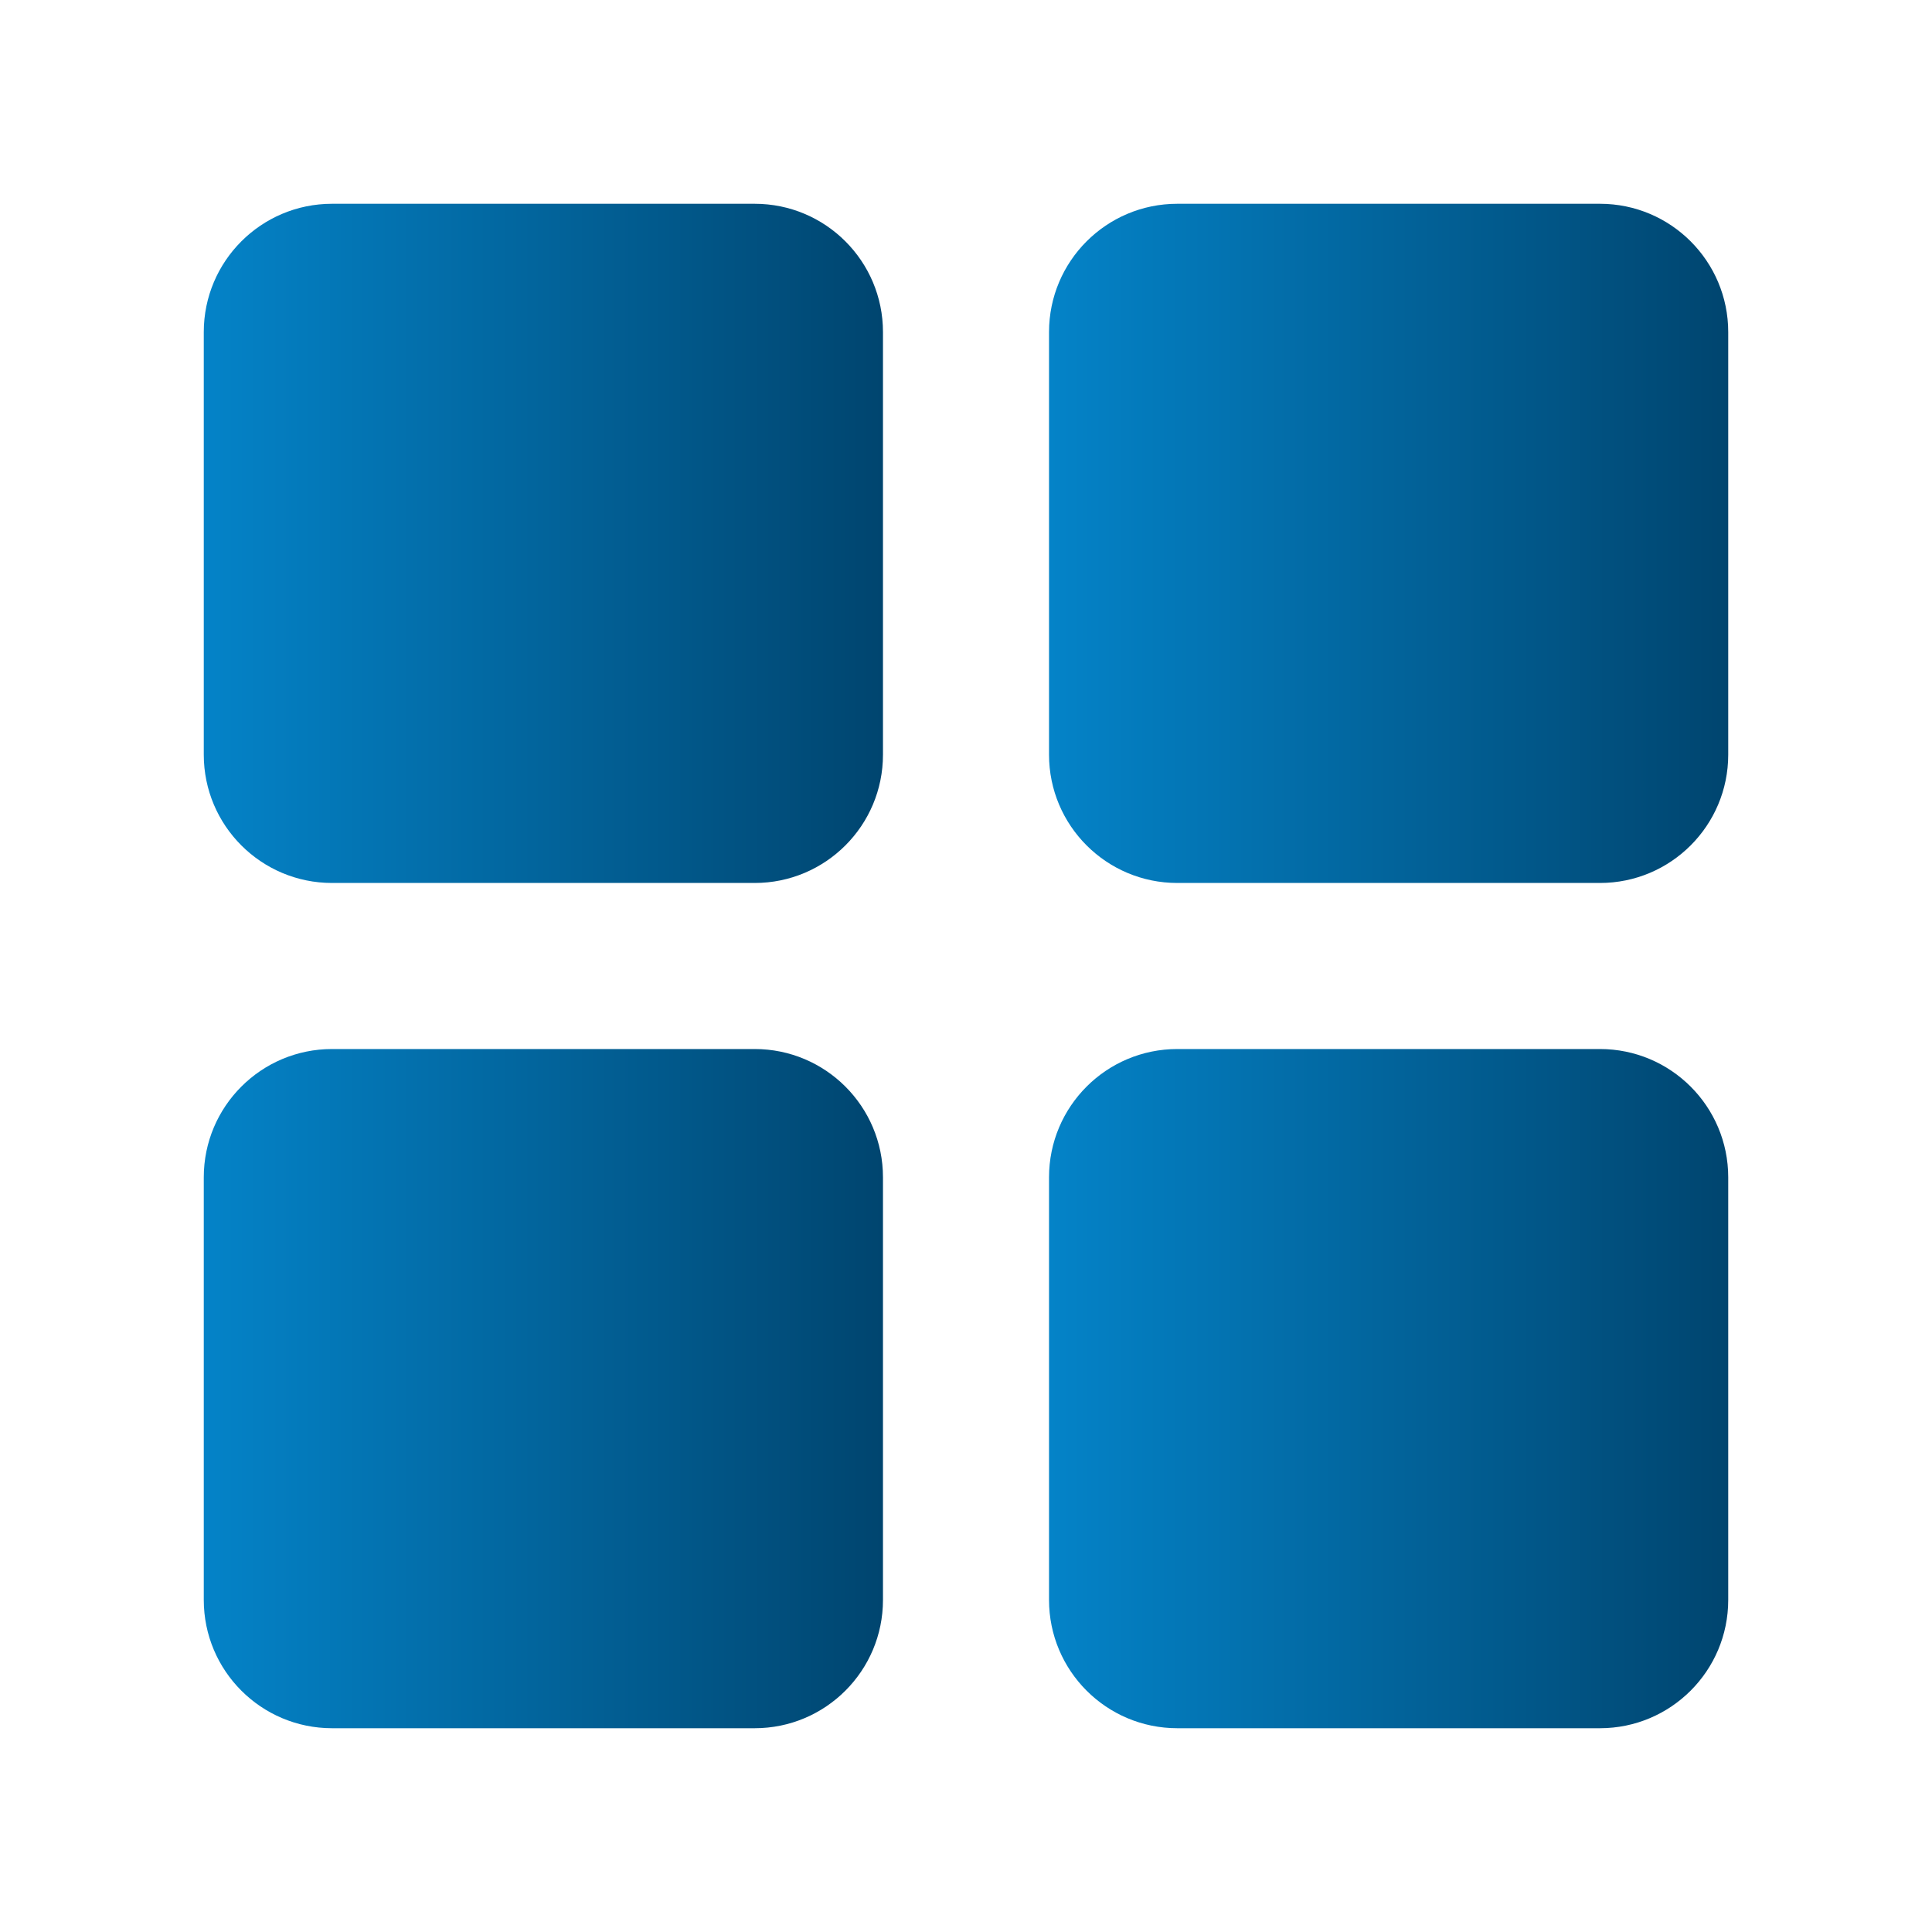 <svg width="80" height="80" viewBox="0 0 80 80" fill="none" xmlns="http://www.w3.org/2000/svg">
<path d="M31.25 8.438H13.75C10.816 8.438 8.438 10.816 8.438 13.75V31.25C8.438 34.184 10.816 36.562 13.75 36.562H31.25C34.184 36.562 36.562 34.184 36.562 31.25V13.75C36.562 10.816 34.184 8.438 31.25 8.438Z" fill="url(#paint0_linear_8_2)"/>
<path d="M66.25 8.438H48.75C45.816 8.438 43.438 10.816 43.438 13.75V31.25C43.438 34.184 45.816 36.562 48.75 36.562H66.25C69.184 36.562 71.562 34.184 71.562 31.25V13.75C71.562 10.816 69.184 8.438 66.25 8.438Z" fill="url(#paint1_linear_8_2)"/>
<path d="M31.25 43.438H13.75C10.816 43.438 8.438 45.816 8.438 48.75V66.25C8.438 69.184 10.816 71.562 13.75 71.562H31.25C34.184 71.562 36.562 69.184 36.562 66.25V48.75C36.562 45.816 34.184 43.438 31.25 43.438Z" fill="url(#paint2_linear_8_2)"/>
<path d="M66.25 43.438H48.75C45.816 43.438 43.438 45.816 43.438 48.75V66.25C43.438 69.184 45.816 71.562 48.75 71.562H66.25C69.184 71.562 71.562 69.184 71.562 66.25V48.75C71.562 45.816 69.184 43.438 66.25 43.438Z" fill="url(#paint3_linear_8_2)"/>
<defs>
<linearGradient id="paint0_linear_8_2" x1="8.438" y1="22.5" x2="36.562" y2="22.5" gradientUnits="userSpaceOnUse">
<stop stop-color="#0483C8"/>
<stop offset="1" stop-color="#00456F"/>
</linearGradient>
<linearGradient id="paint1_linear_8_2" x1="43.438" y1="22.5" x2="71.562" y2="22.5" gradientUnits="userSpaceOnUse">
<stop stop-color="#0483C8"/>
<stop offset="1" stop-color="#00456F"/>
</linearGradient>
<linearGradient id="paint2_linear_8_2" x1="8.438" y1="57.5" x2="36.562" y2="57.5" gradientUnits="userSpaceOnUse">
<stop stop-color="#0483C8"/>
<stop offset="1" stop-color="#00456F"/>
</linearGradient>
<linearGradient id="paint3_linear_8_2" x1="43.438" y1="57.5" x2="71.562" y2="57.5" gradientUnits="userSpaceOnUse">
<stop stop-color="#0483C8"/>
<stop offset="1" stop-color="#00456F"/>
</linearGradient>
</defs>
</svg>
